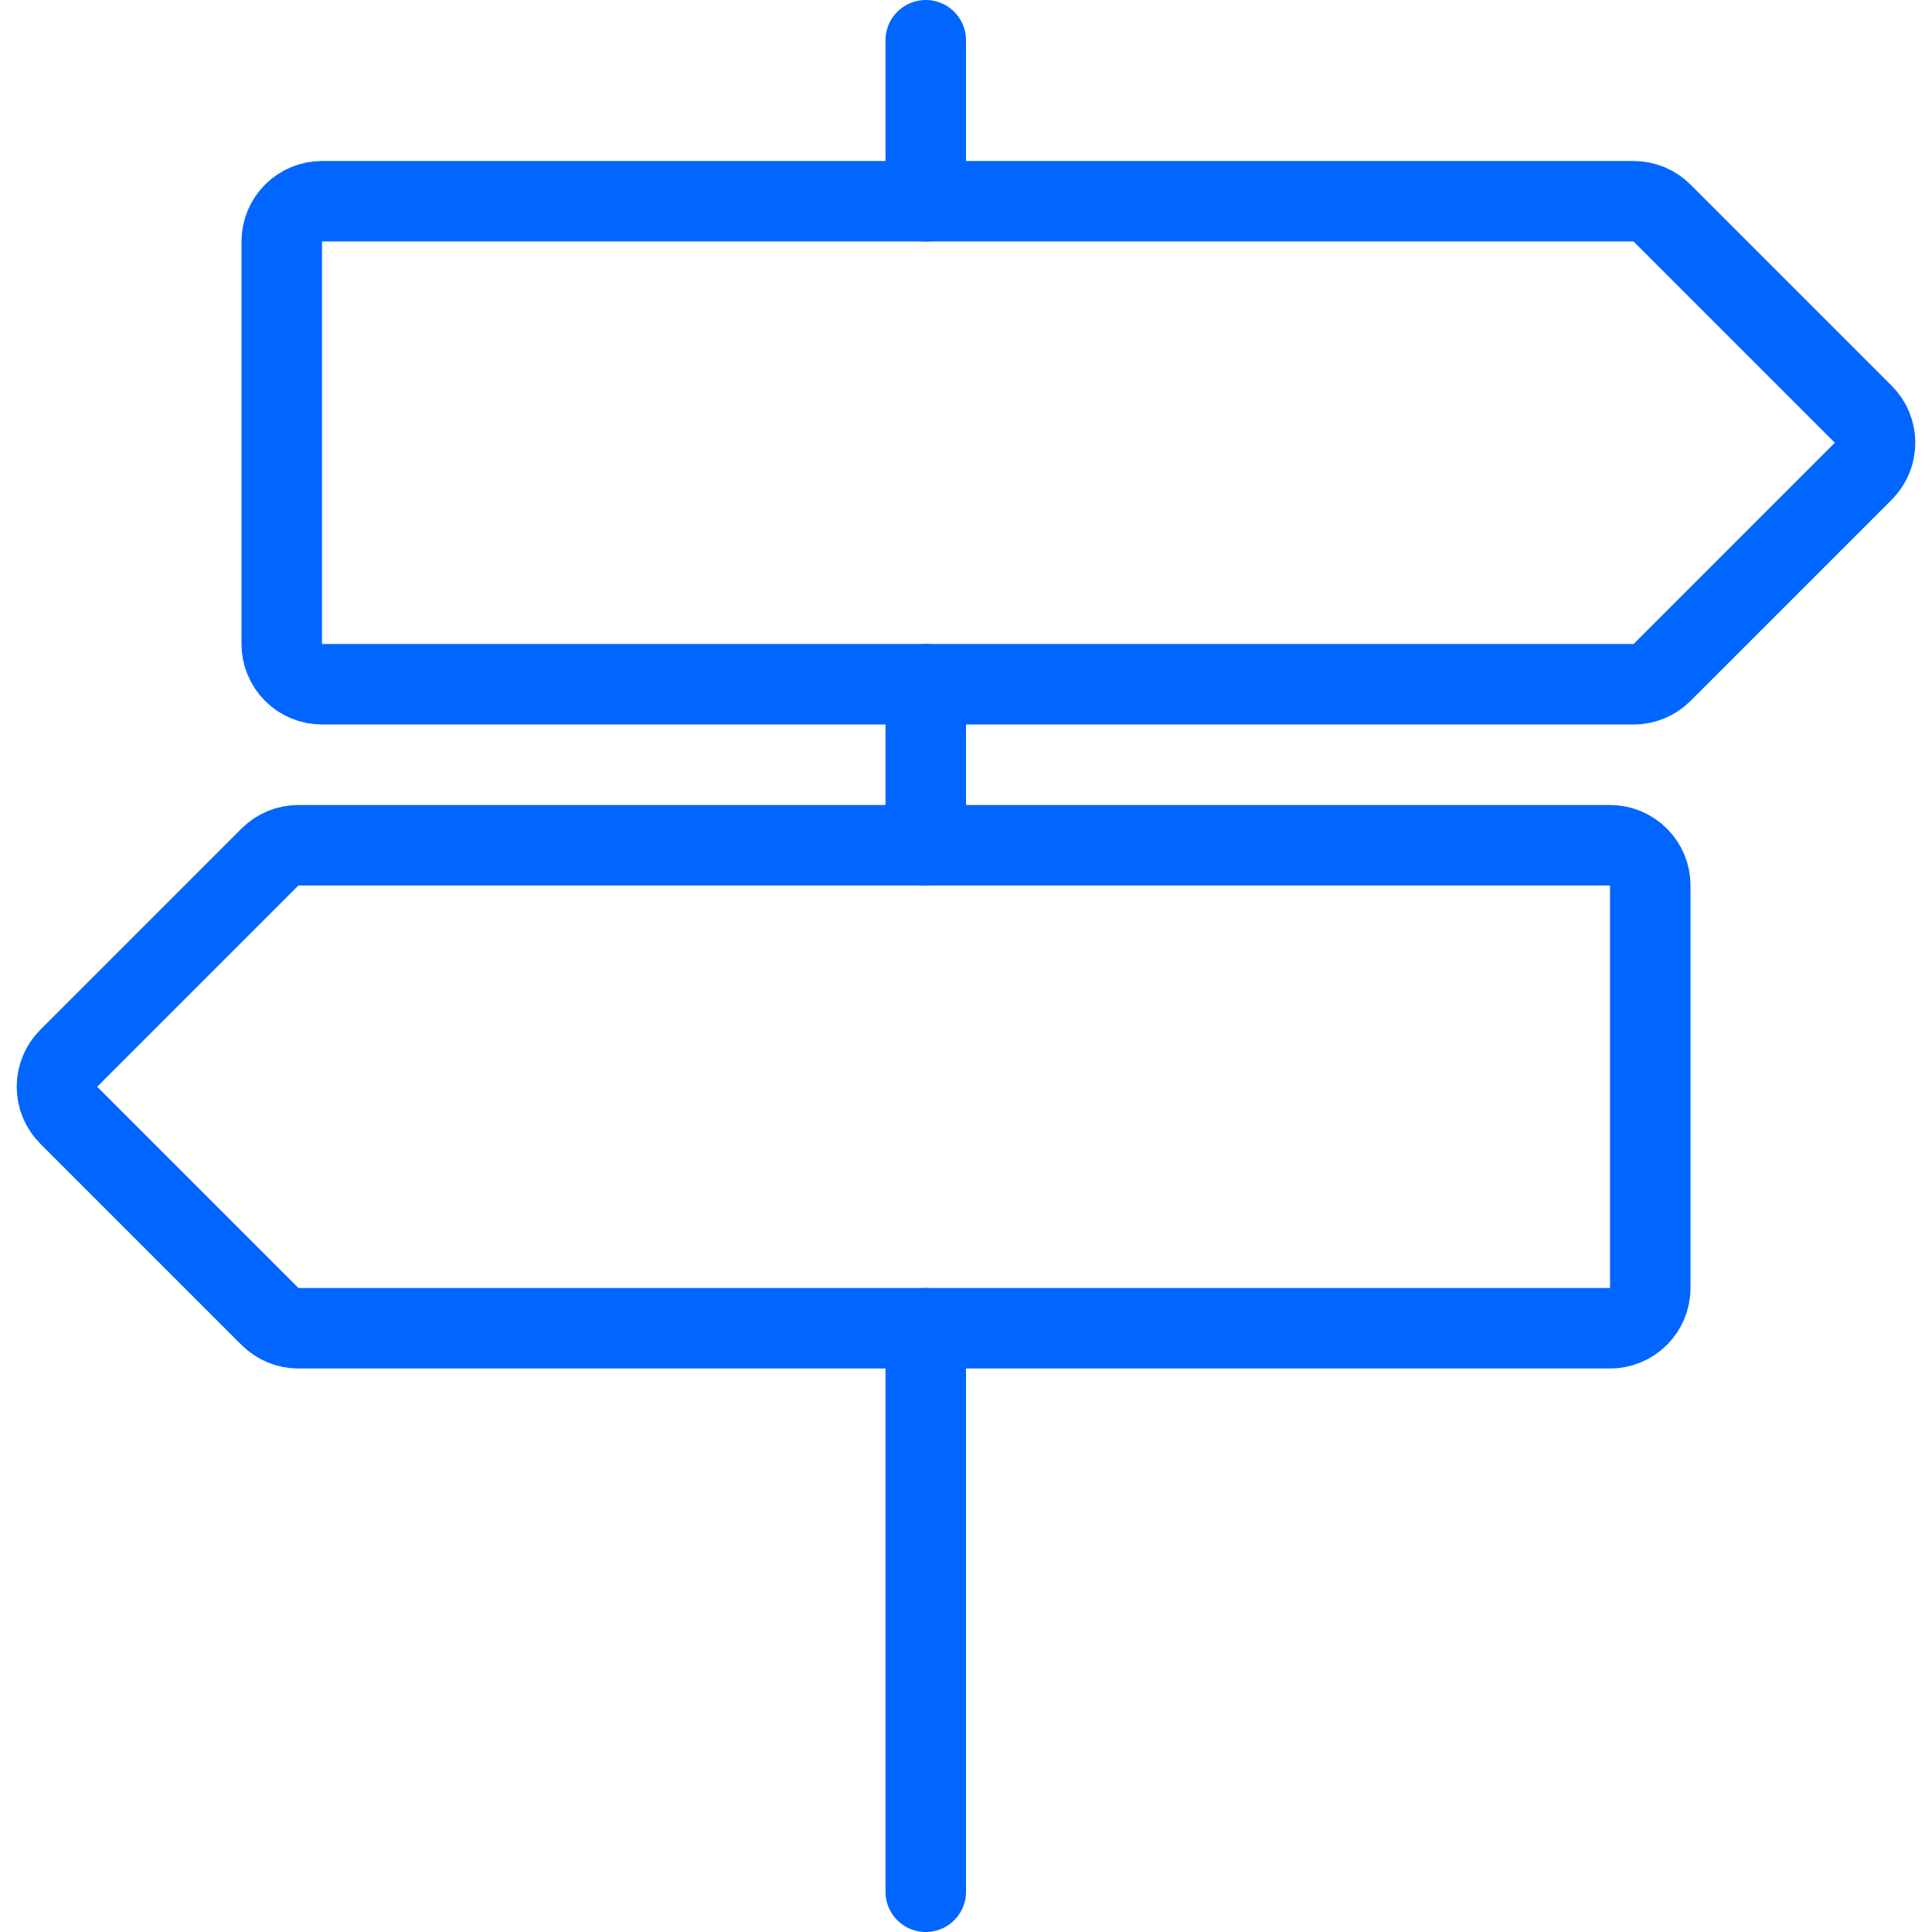 <svg fill="none" height="48" viewBox="0 0 48 48" width="48" xmlns="http://www.w3.org/2000/svg"><g stroke="#06f" stroke-linecap="round" stroke-linejoin="round" stroke-width="2"><path d="m23 33v14"/><path d="m23 1v4"/><path d="m23 17v4"/><path d="m41.292 16.708c-.187.187-.441.292-.706.292h-32.586c-.265 0-.52-.105-.707-.293-.188-.188-.293-.442-.293-.707v-10c0-.265.105-.52.293-.707.188-.188.442-.293.707-.293h32.586c.265 0.0.519.105.706.292l5 5c.093.093.167.203.217.325s.076.252.076.383-.026.262-.076.383-.124.232-.217.325z"/><path d="m6.708 32.708c.187.187.441.292.706.292h32.586c.265 0 .519-.105.707-.293.188-.188.293-.442.293-.707v-10c0-.265-.105-.52-.293-.707-.188-.188-.442-.293-.707-.293h-32.586c-.265 0-.519.105-.706.292l-5 5c-.093.093-.167.203-.217.325-.05.121-.076.252-.076.383s.026.262.076.383c.05.121.124.232.217.325z"/></g></svg>